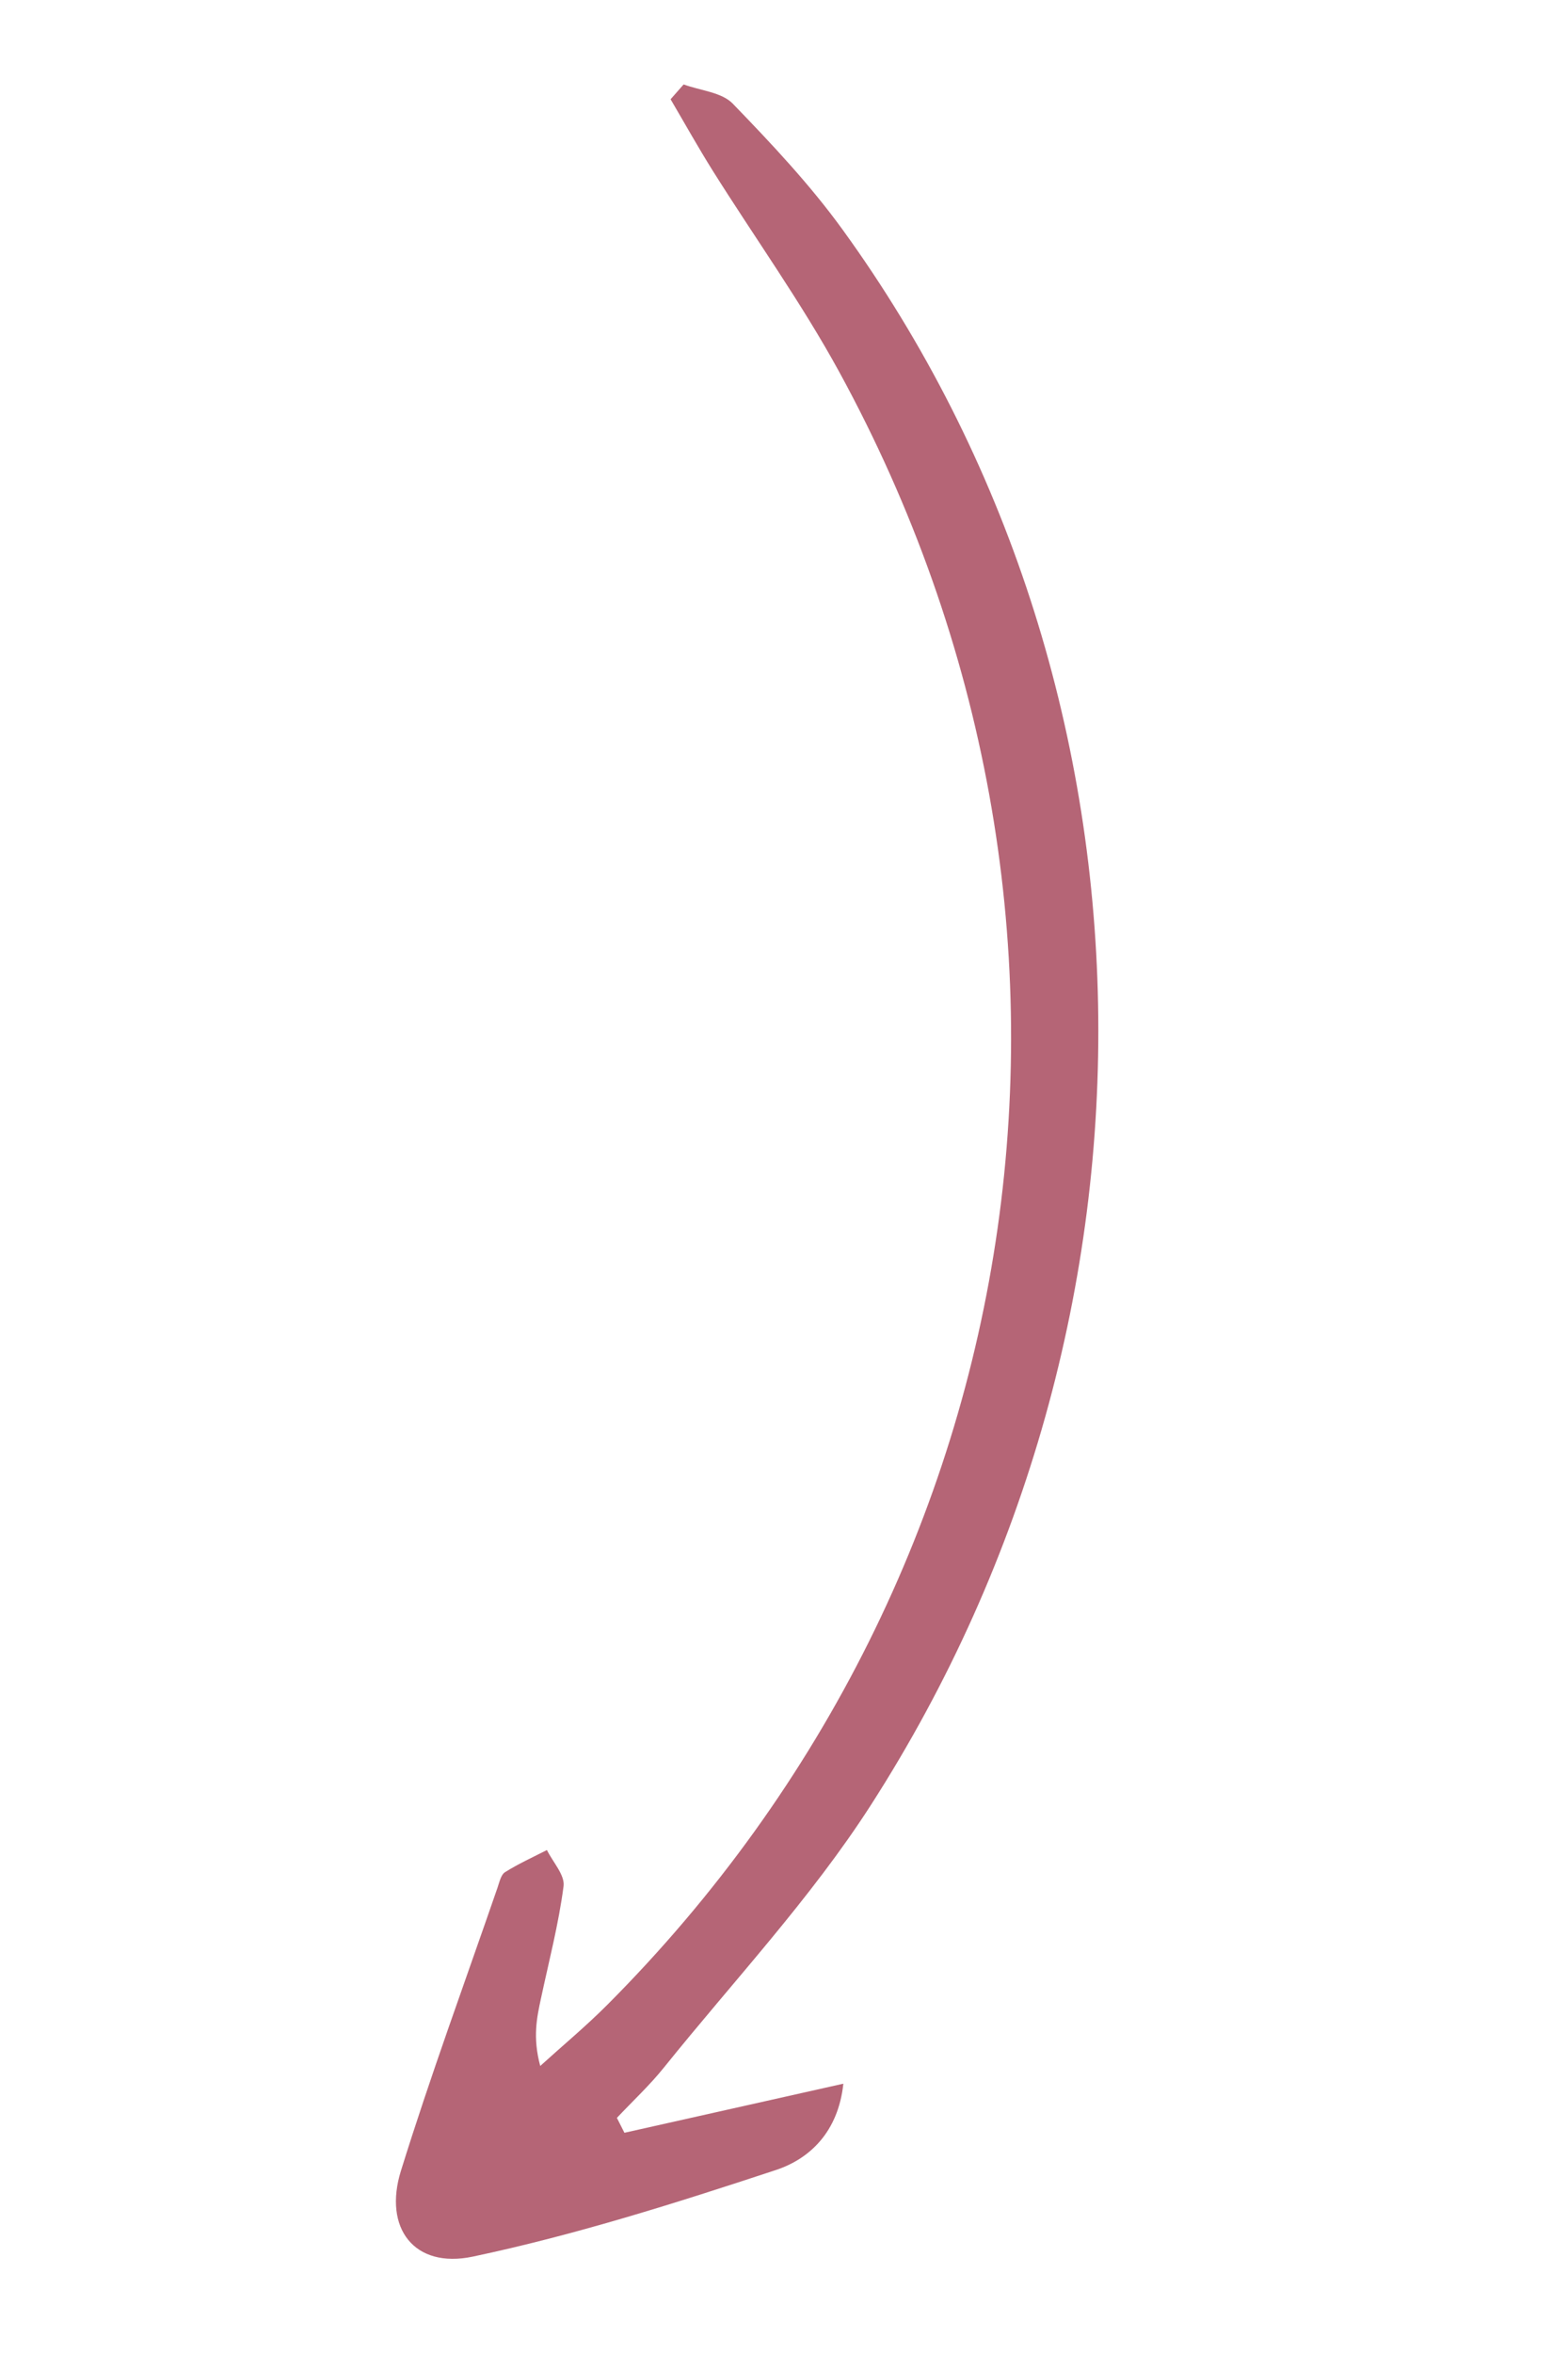 <?xml version="1.0" encoding="UTF-8"?> <svg xmlns="http://www.w3.org/2000/svg" xmlns:xlink="http://www.w3.org/1999/xlink" width="400" zoomAndPan="magnify" viewBox="0 0 300 450" height="600" preserveAspectRatio="xMidYMid meet" version="1.0"><path fill="#b56576" d="M 119.469 407.883 C 132.973 404.855 146.48 401.832 161.355 398.496 C 160.367 407.773 154.859 412.898 148.43 415.012 C 129.348 421.309 110.09 427.422 90.461 431.566 C 79.215 433.934 73.312 426.086 76.703 415.176 C 82.363 396.965 88.965 379.039 95.188 361.008 C 95.551 359.957 95.84 358.531 96.641 358.035 C 99.188 356.438 101.953 355.188 104.641 353.809 C 105.773 356.121 108.105 358.598 107.824 360.727 C 106.887 367.922 105.039 375.004 103.516 382.125 C 102.715 385.859 101.883 389.578 103.359 395.105 C 107.66 391.203 112.141 387.484 116.23 383.375 C 199.438 299.941 217.289 174.91 160.555 71.102 C 153.301 57.832 144.41 45.461 136.355 32.629 C 133.555 28.156 130.977 23.539 128.301 18.984 C 129.137 18.043 129.961 17.098 130.797 16.148 C 133.988 17.324 138.07 17.625 140.203 19.828 C 147.605 27.477 154.969 35.305 161.191 43.891 C 224.266 130.91 226.715 251.75 166.598 345.246 C 155.133 363.078 140.383 378.797 127.031 395.402 C 124.285 398.824 121.039 401.832 118.027 405.035 C 118.516 405.988 118.996 406.941 119.469 407.883 Z M 119.469 407.883 " fill-opacity="1" fill-rule="nonzero"></path></svg> 